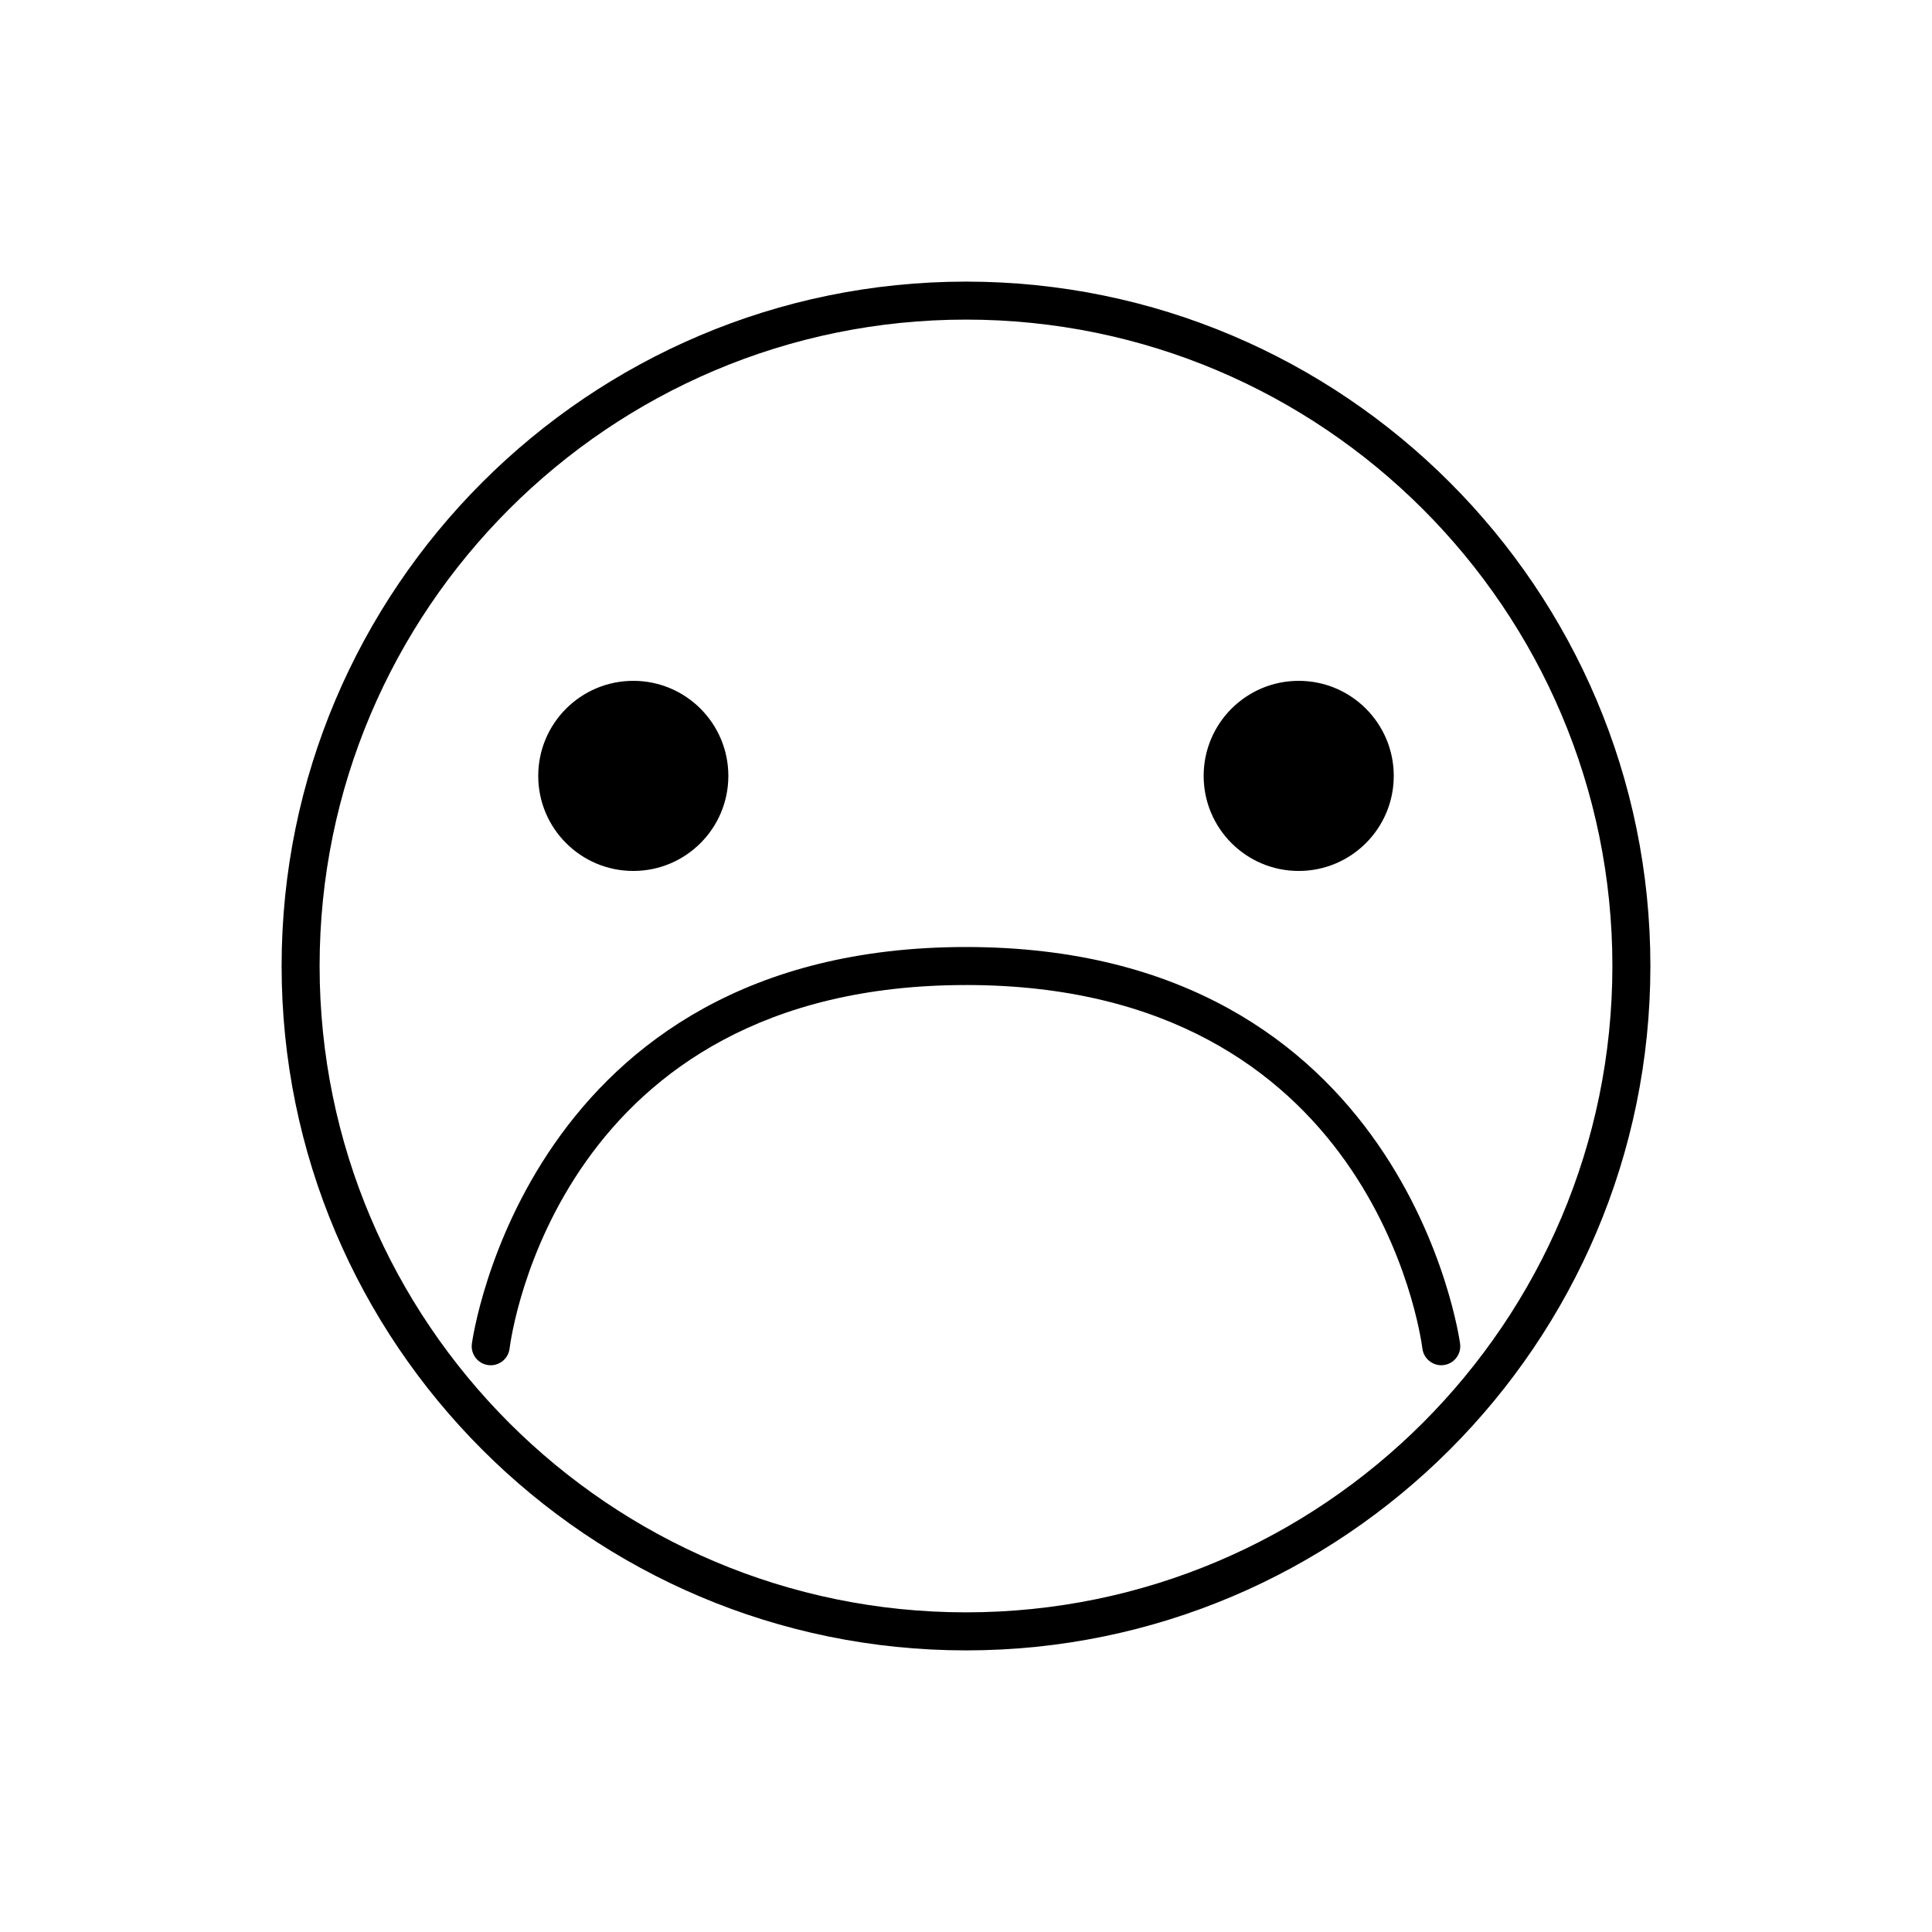 <?xml version="1.0" encoding="UTF-8"?>
<!-- The Best Svg Icon site in the world: iconSvg.co, Visit us! https://iconsvg.co -->
<svg fill="#000000" width="800px" height="800px" version="1.1" viewBox="144 144 512 512" xmlns="http://www.w3.org/2000/svg">
 <g>
  <path d="m400 581.37c100.01 0 181.37-81.359 181.37-181.37s-81.363-181.37-181.37-181.37c-100.01 0-181.37 81.359-181.37 181.37 0 100.01 81.359 181.37 181.37 181.37zm0-352.67c94.453 0 171.3 76.84 171.3 171.3-0.004 94.453-76.844 171.29-171.3 171.29-94.457 0-171.3-76.84-171.3-171.29 0-94.457 76.84-171.3 171.3-171.3z"/>
  <path d="m337.02 349.62c0 13.914-11.277 25.191-25.191 25.191-13.914 0-25.191-11.277-25.191-25.191 0-13.91 11.277-25.191 25.191-25.191 13.914 0 25.191 11.281 25.191 25.191"/>
  <path d="m513.36 349.62c0 13.914-11.277 25.191-25.191 25.191-13.91 0-25.188-11.277-25.188-25.191 0-13.91 11.277-25.191 25.188-25.191 13.914 0 25.191 11.281 25.191 25.191"/>
  <path d="m400 405.04c107.42 0 120.45 92.418 120.95 96.355 0.352 2.762 2.938 4.731 5.629 4.363 2.762-0.348 4.715-2.863 4.367-5.621-0.133-1.051-14.496-105.17-130.95-105.17-116.46 0-130.82 104.12-130.95 105.18-0.344 2.762 1.613 5.281 4.375 5.621 0.211 0.031 0.422 0.039 0.629 0.039 2.504 0 4.676-1.863 4.992-4.414 0.496-3.934 13.285-96.348 120.96-96.348z"/>
 </g>
</svg>